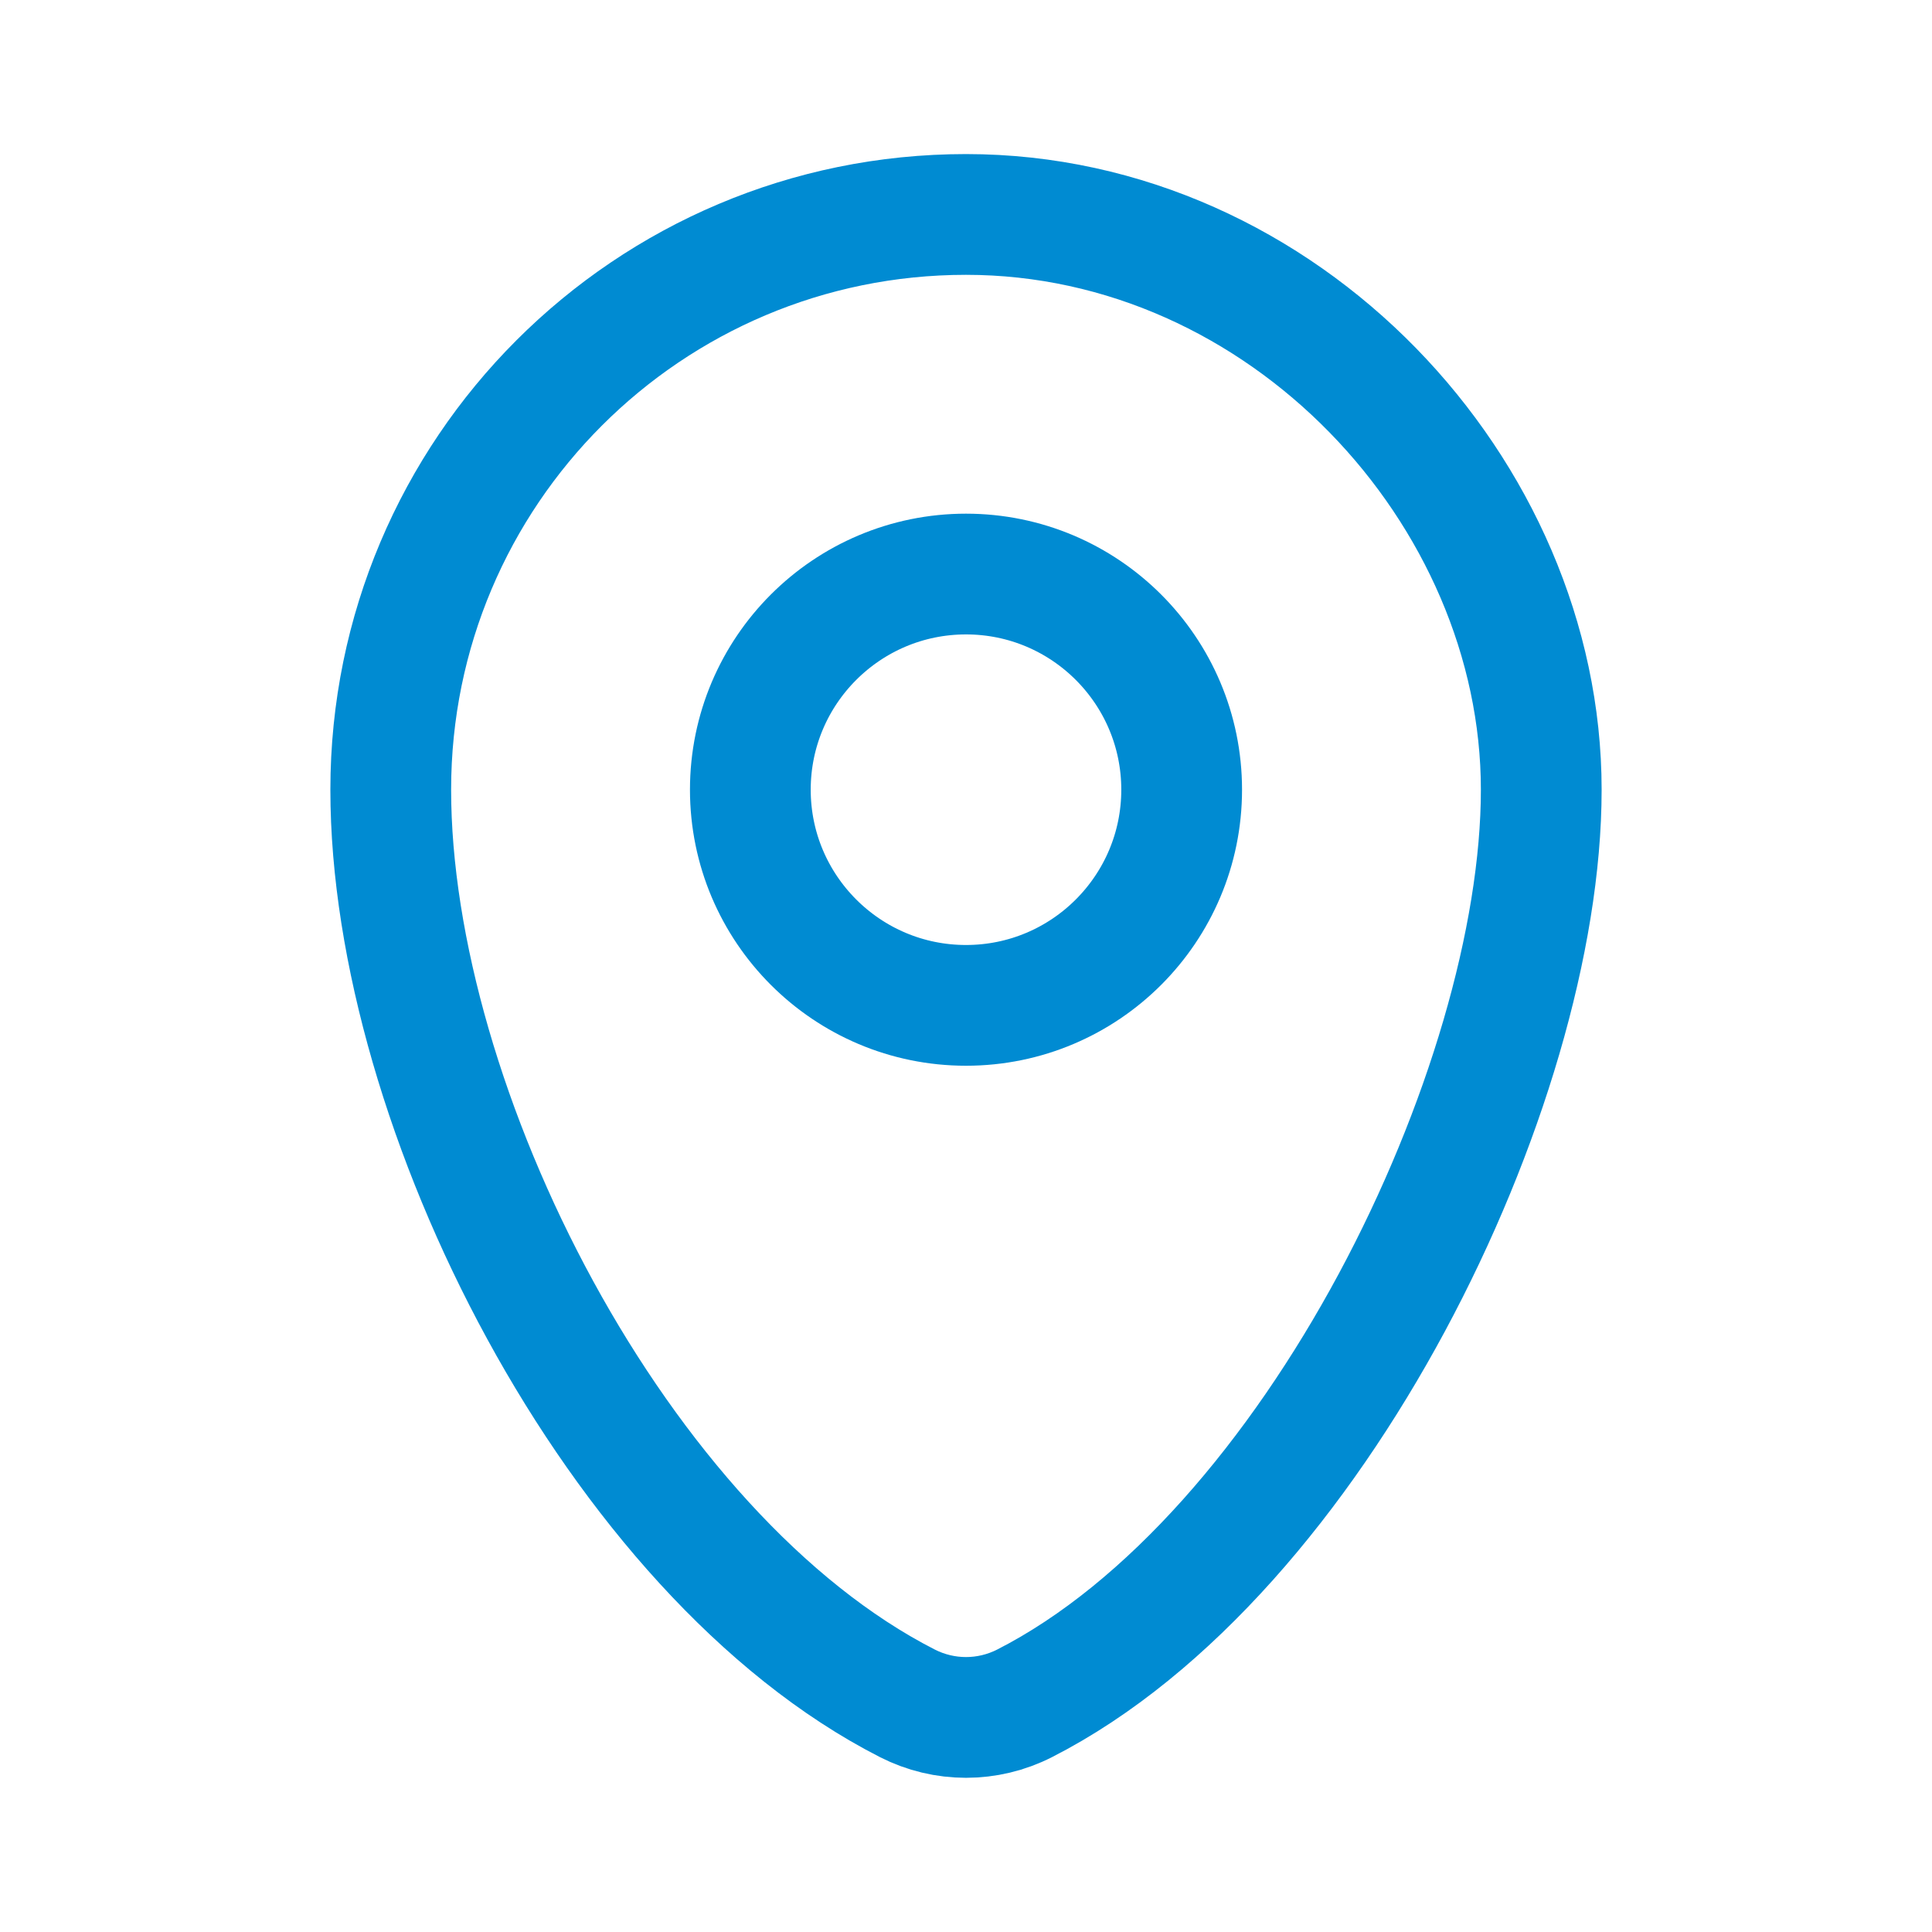 <?xml version="1.0" encoding="UTF-8"?>
<svg xmlns="http://www.w3.org/2000/svg" baseProfile="tiny" version="1.2" viewBox="0 0 800 800">
  <!-- Generator: Adobe Illustrator 28.7.1, SVG Export Plug-In . SVG Version: 1.2.0 Build 142)  -->
  <g>
    <g id="Layer_1">
      <g>
        <path d="M424.3,705.3c120.1-61.3,213.9-254.9,213.9-378.3s-106.6-238.2-238.2-238.2-238.2,106.6-238.2,238.2,93.8,317,213.9,378.3c15.3,7.8,33.3,7.8,48.6,0Z" fill="none" stroke="#008bd2" stroke-linecap="round" stroke-linejoin="round" stroke-width="50"/>
        <path d="M489.3,327c0,49.3-40,89.3-89.3,89.3s-89.3-40-89.3-89.3,40-89.3,89.3-89.3,89.3,40,89.3,89.3Z" fill="none" stroke="#008bd2" stroke-linecap="round" stroke-linejoin="round" stroke-width="50"/>
      </g>
    </g>
  </g>
</svg>